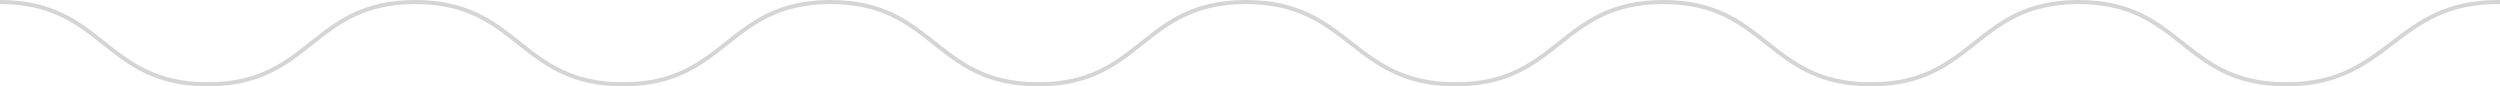 <?xml version="1.0" encoding="UTF-8"?>
<svg width="608px" height="21px" viewBox="0 0 608 21" version="1.1" xmlns="http://www.w3.org/2000/svg" xmlns:xlink="http://www.w3.org/1999/xlink">
    <!-- Generator: Sketch 47.1 (45422) - http://www.bohemiancoding.com/sketch -->
    <title>Line</title>
    <desc>Created with Sketch.</desc>
    <defs></defs>
    <g id="Page-1" stroke="none" stroke-width="1" fill="none" fill-rule="evenodd" stroke-linecap="square">
        <path d="M-5.68434189e-14,0.5 C25.25,0.5 25.25,20.5 50.5,20.5 C75.75,20.5 75.75,0.5 101,0.5 C126.25,0.5 126.25,20.5 151.5,20.5 C176.75,20.5 176.75,0.5 202,0.5 C227.25,0.5 227.25,20.5 252.5,20.5 C277.75,20.5 277.625,0.5 303,0.5 C328.375,0.5 328.75,20.5 354,20.5 C379.25,20.5 379.25,0.5 404.5,0.5 C429.75,0.5 429.75,20.5 455,20.5 C480.25,20.5 480.25,0.5 505.5,0.5 C530.75,0.5 530.75,20.5 556,20.5 C581.25,20.5 582.25,0.5 607.5,0.5" id="Line" stroke="#D5D5D5"></path>
    </g>
</svg>